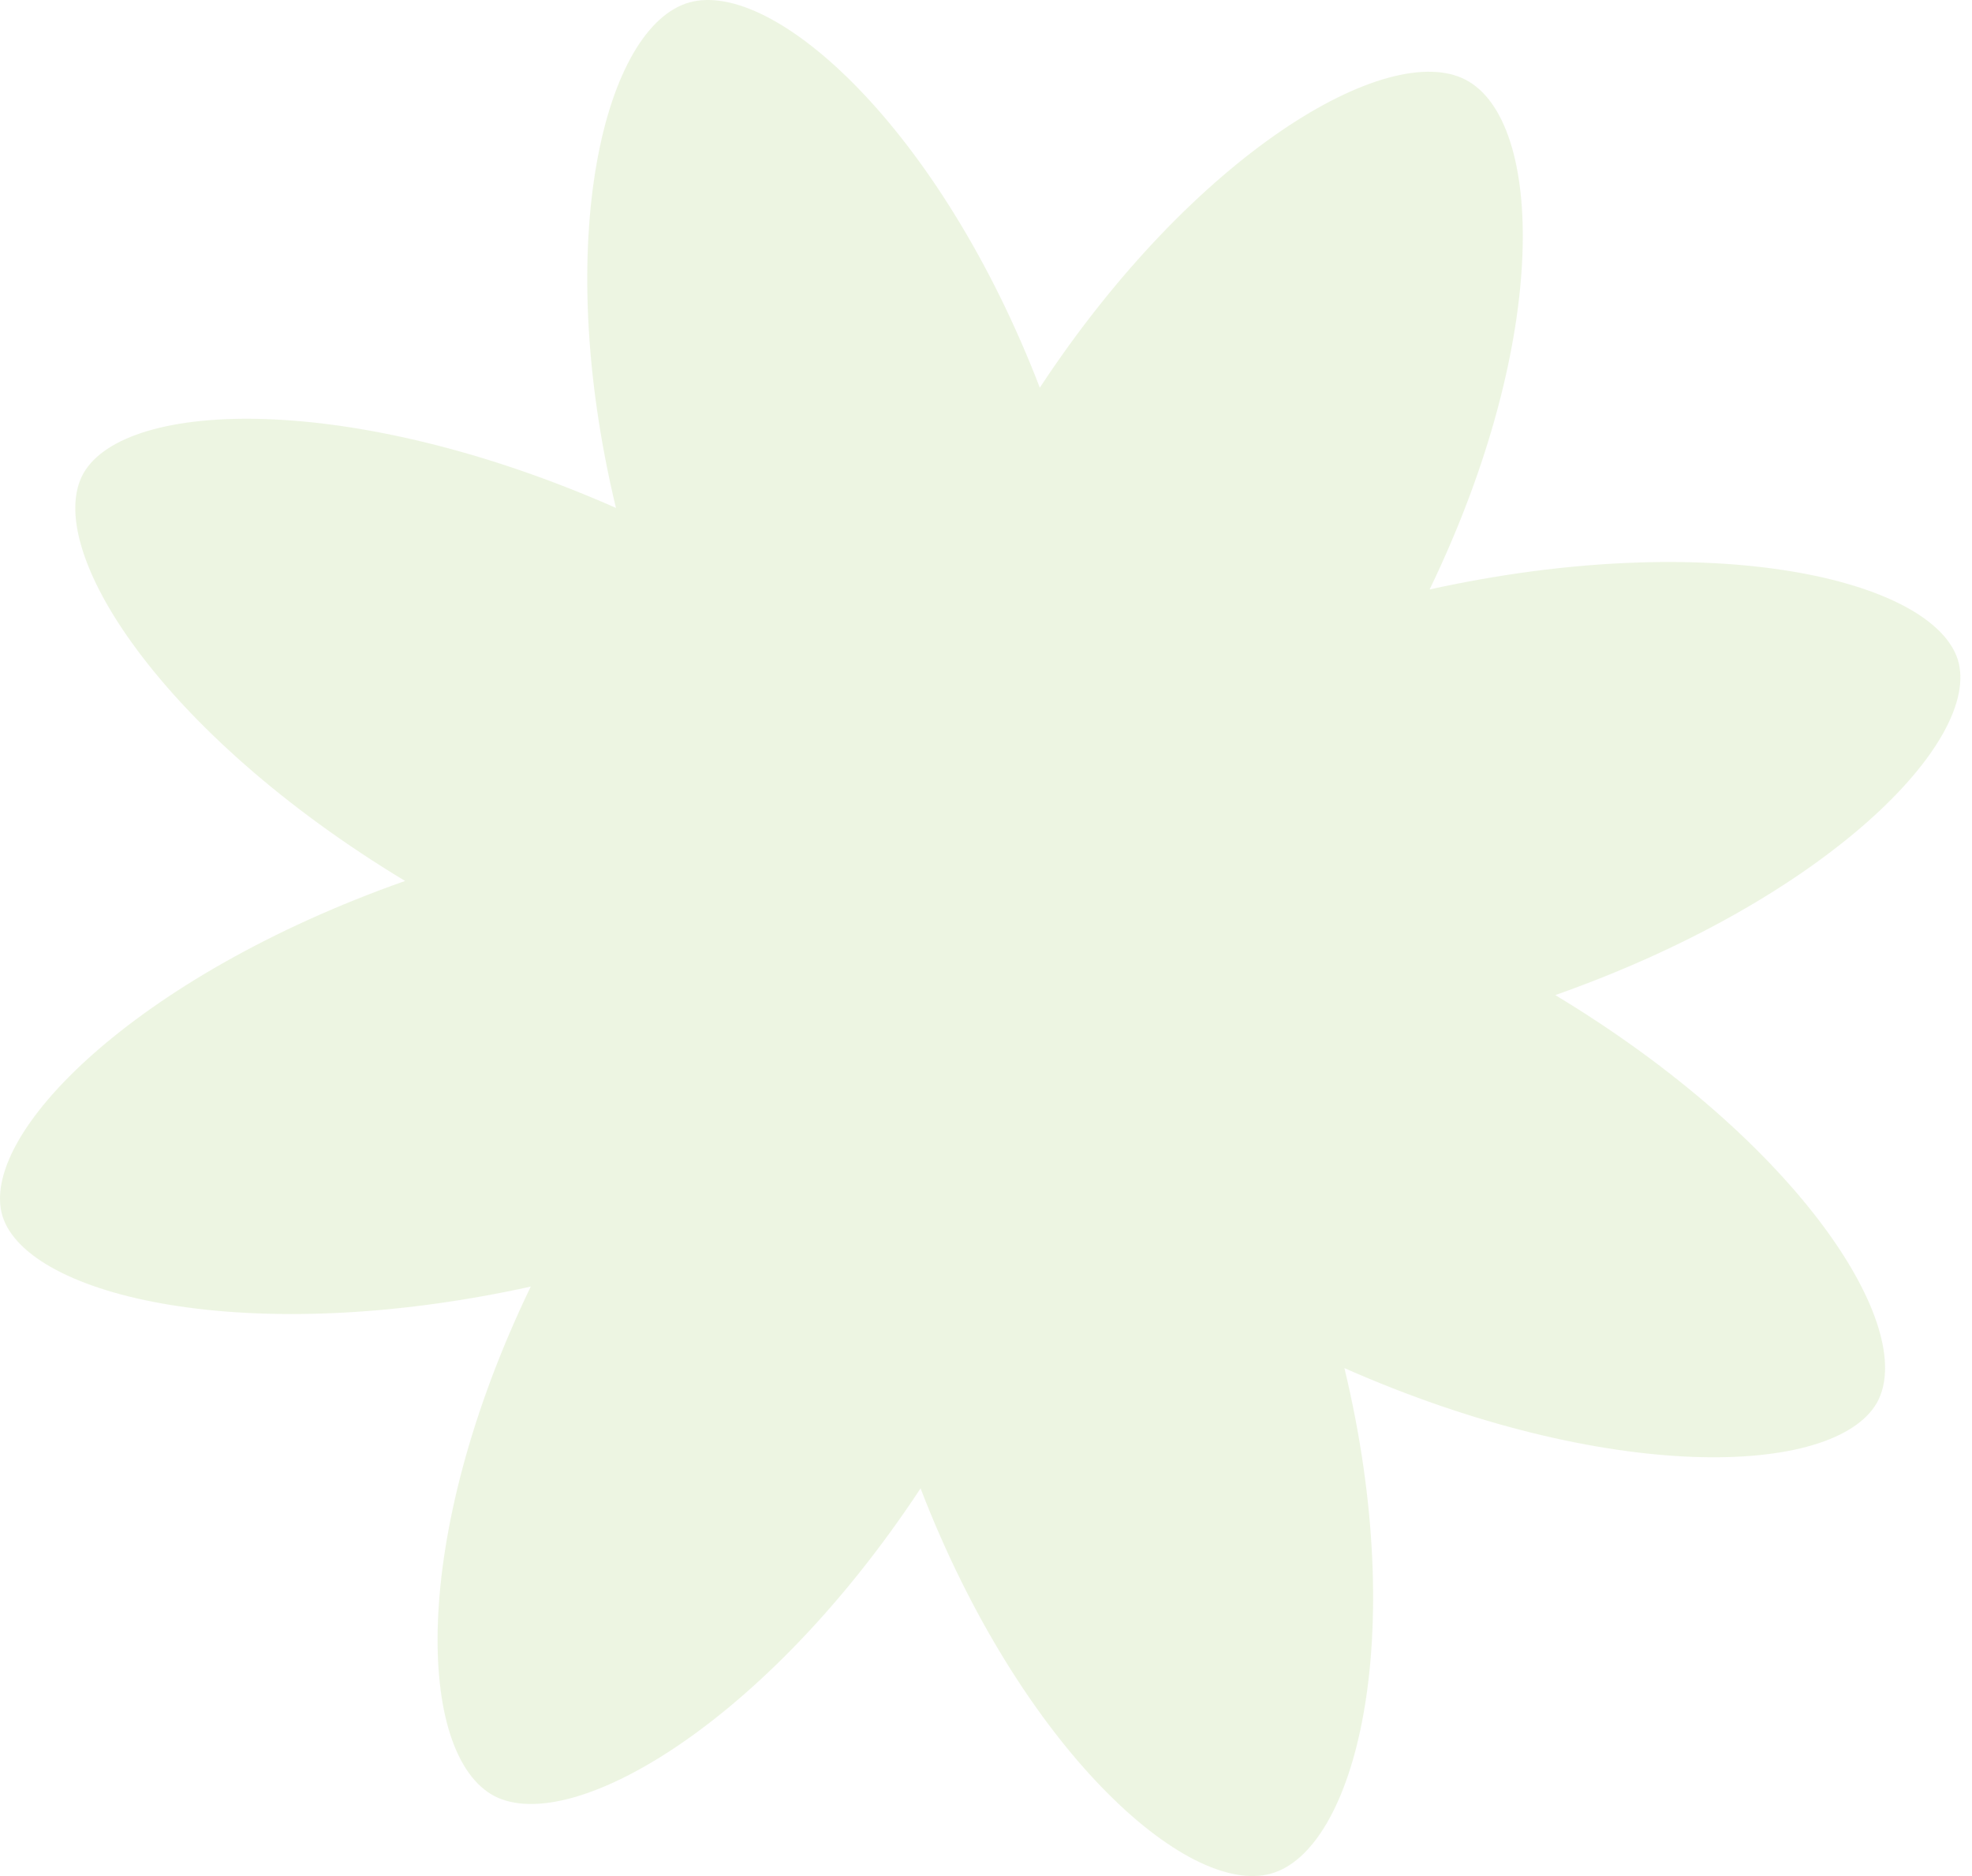 <?xml version="1.0" encoding="UTF-8"?> <svg xmlns="http://www.w3.org/2000/svg" width="123" height="117" viewBox="0 0 123 117" fill="none"><path d="M57.418 92.823C63.662 109.031 74.024 118.311 79.272 116.85C84.52 115.388 87.908 102.167 83.856 85.323C100.263 92.569 114.412 92.124 117.069 87.484C119.66 82.844 112.286 71.276 97.008 62.059C113.947 56.085 123.646 46.169 122.118 41.148C120.524 36.126 106.773 32.885 89.17 36.762C96.743 21.062 96.278 7.524 91.428 4.981C86.579 2.439 74.489 9.558 64.857 24.177C58.613 7.969 48.251 -1.311 43.003 0.15C37.755 1.612 34.367 14.833 38.419 31.677C22.012 24.431 7.863 24.876 5.206 29.516C2.615 34.156 9.988 45.724 25.267 54.941C8.328 60.915 -1.371 70.831 0.157 75.852C1.751 80.874 15.502 84.115 33.105 80.238C25.532 95.938 25.997 109.476 30.847 112.019C35.696 114.498 47.786 107.442 57.418 92.823Z" fill="#DCECC7" fill-opacity="0.5"></path></svg> 